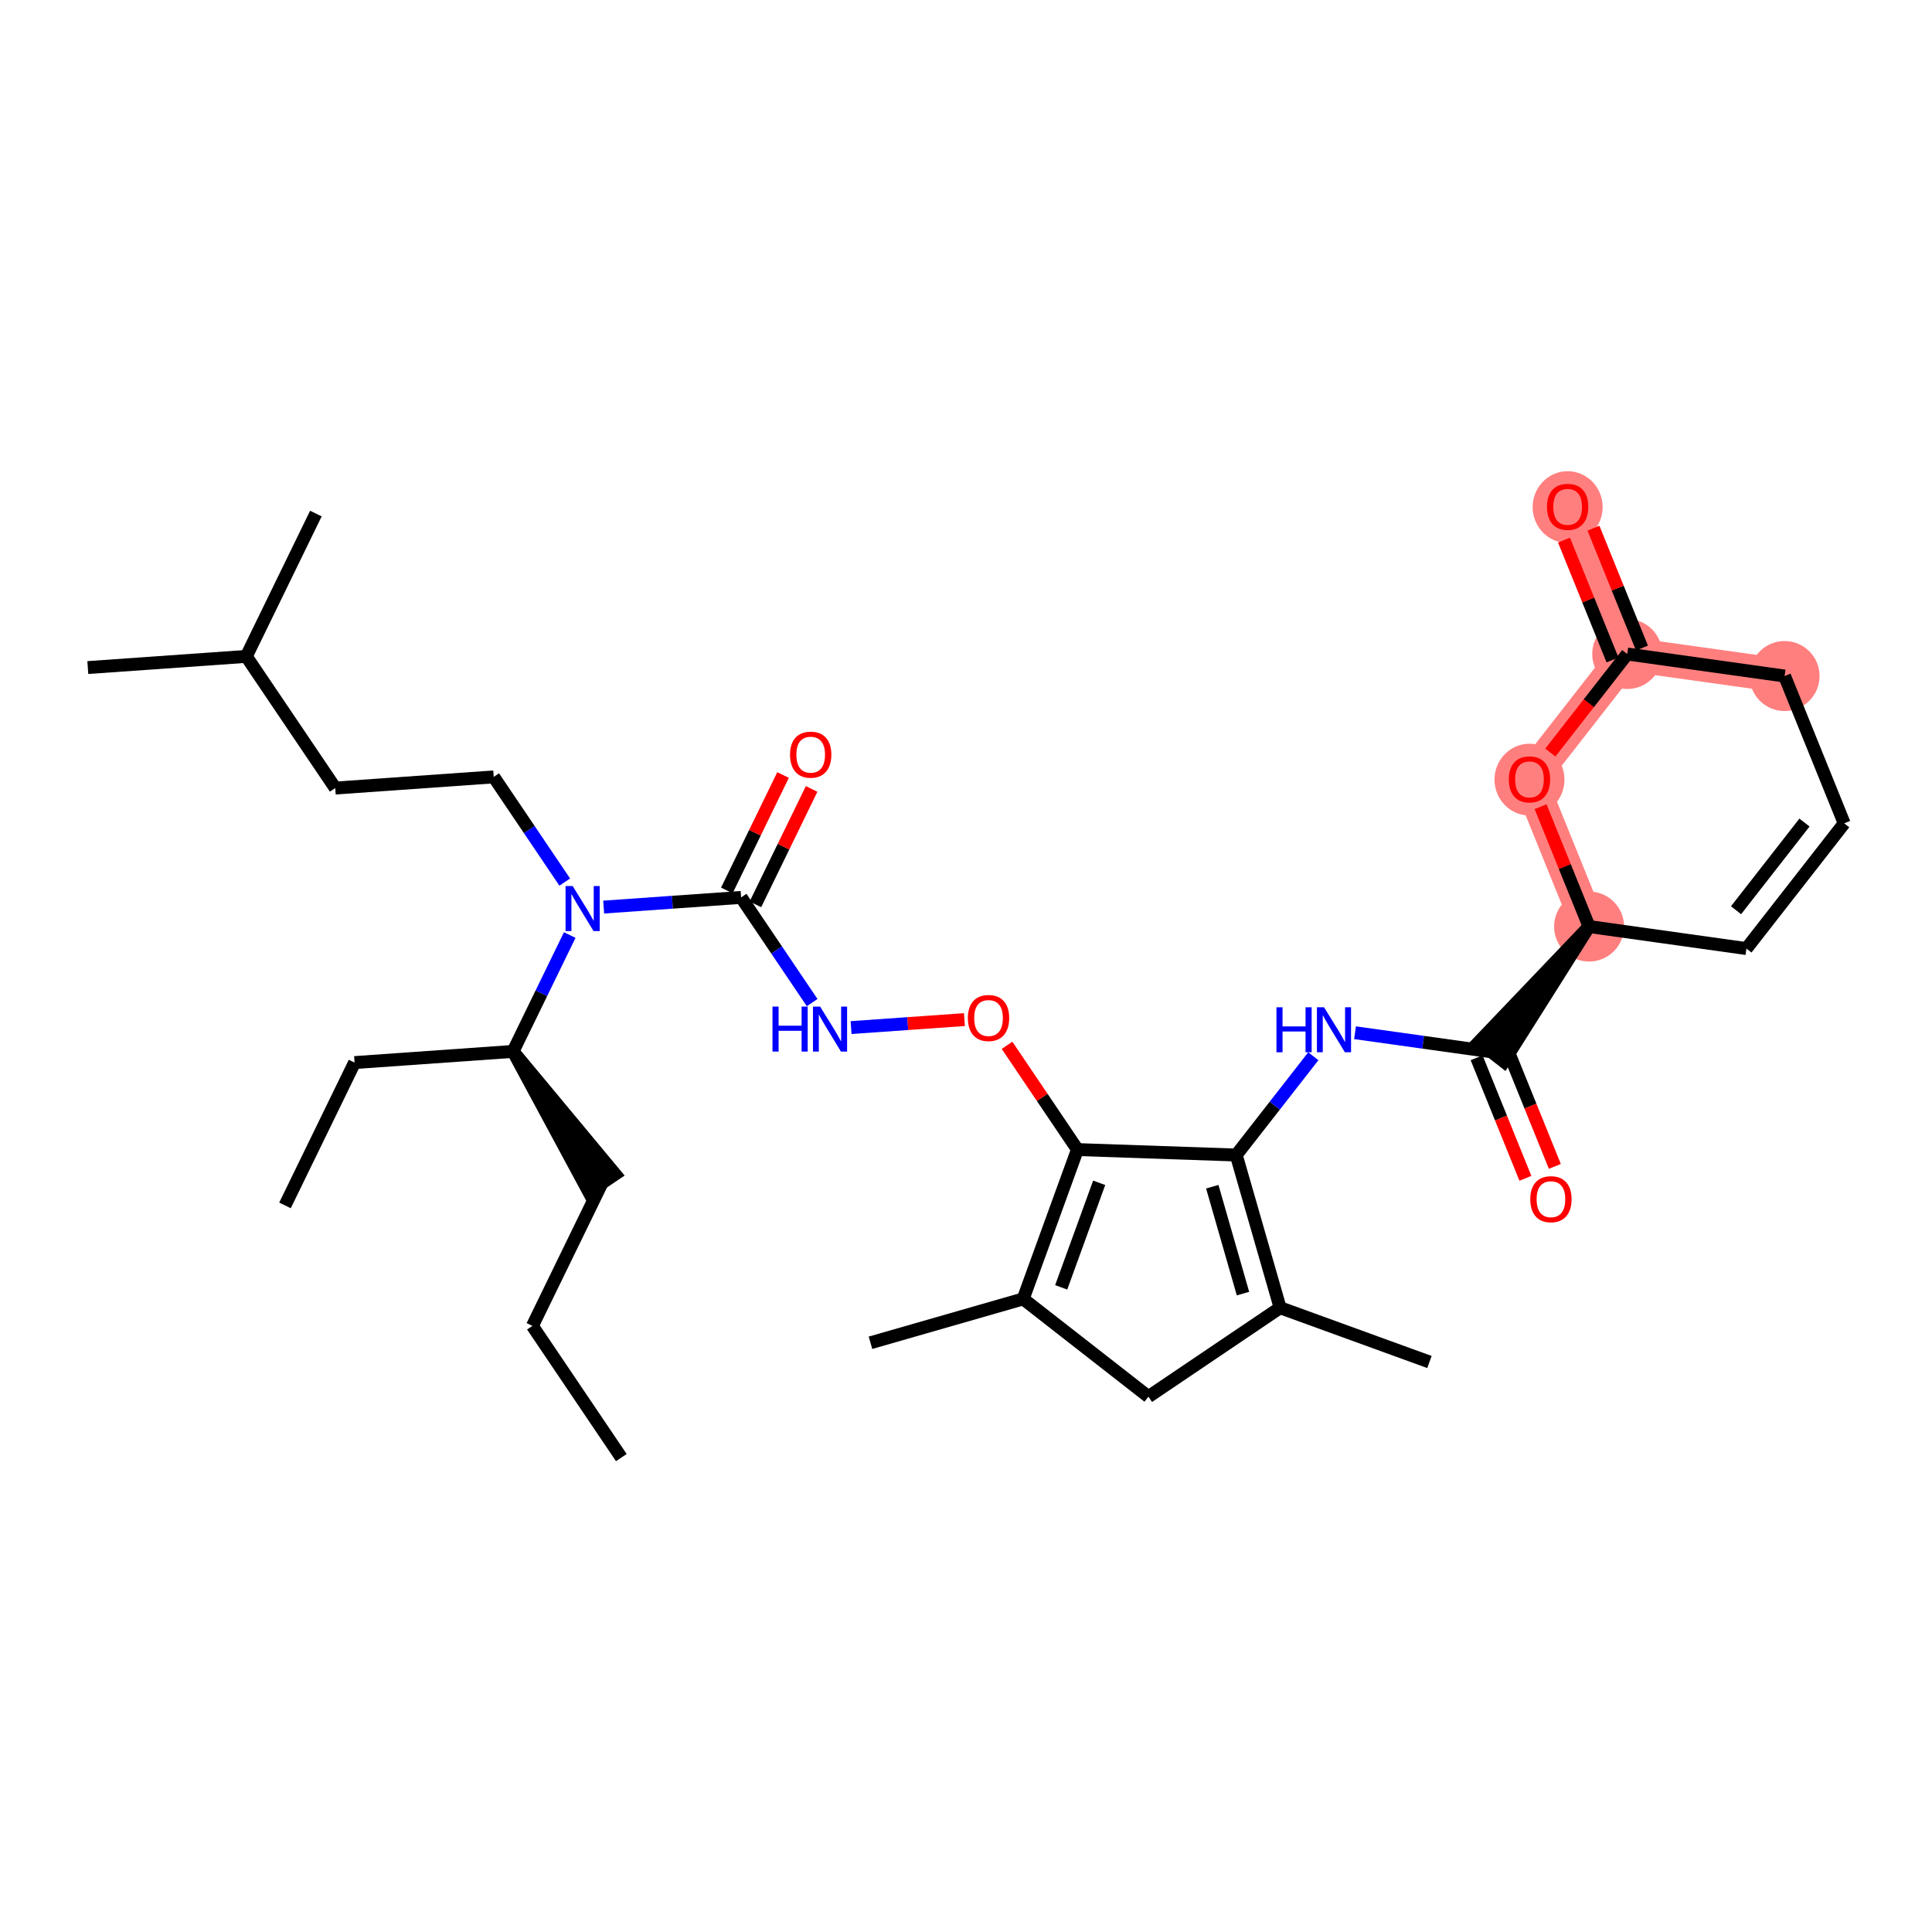<?xml version='1.0' encoding='iso-8859-1'?>
<svg version='1.1' baseProfile='full'
              xmlns='http://www.w3.org/2000/svg'
                      xmlns:rdkit='http://www.rdkit.org/xml'
                      xmlns:xlink='http://www.w3.org/1999/xlink'
                  xml:space='preserve'
width='300px' height='300px' viewBox='0 0 300 300'>
<!-- END OF HEADER -->
<rect style='opacity:1.0;fill:#FFFFFF;stroke:none' width='300' height='300' x='0' y='0'> </rect>
<rect style='opacity:1.0;fill:#FFFFFF;stroke:none' width='300' height='300' x='0' y='0'> </rect>
<path d='M 246.752,143.874 L 237.498,121.004' style='fill:none;fill-rule:evenodd;stroke:#FF7F7F;stroke-width:5.3px;stroke-linecap:butt;stroke-linejoin:miter;stroke-opacity:1' />
<path d='M 277.109,104.975 L 252.676,101.555' style='fill:none;fill-rule:evenodd;stroke:#FF7F7F;stroke-width:5.3px;stroke-linecap:butt;stroke-linejoin:miter;stroke-opacity:1' />
<path d='M 252.676,101.555 L 243.422,78.685' style='fill:none;fill-rule:evenodd;stroke:#FF7F7F;stroke-width:5.3px;stroke-linecap:butt;stroke-linejoin:miter;stroke-opacity:1' />
<path d='M 252.676,101.555 L 237.498,121.004' style='fill:none;fill-rule:evenodd;stroke:#FF7F7F;stroke-width:5.3px;stroke-linecap:butt;stroke-linejoin:miter;stroke-opacity:1' />
<ellipse cx='246.752' cy='143.874' rx='4.934' ry='4.934'  style='fill:#FF7F7F;fill-rule:evenodd;stroke:#FF7F7F;stroke-width:1.0px;stroke-linecap:butt;stroke-linejoin:miter;stroke-opacity:1' />
<ellipse cx='277.109' cy='104.975' rx='4.934' ry='4.934'  style='fill:#FF7F7F;fill-rule:evenodd;stroke:#FF7F7F;stroke-width:1.0px;stroke-linecap:butt;stroke-linejoin:miter;stroke-opacity:1' />
<ellipse cx='252.676' cy='101.555' rx='4.934' ry='4.934'  style='fill:#FF7F7F;fill-rule:evenodd;stroke:#FF7F7F;stroke-width:1.0px;stroke-linecap:butt;stroke-linejoin:miter;stroke-opacity:1' />
<ellipse cx='243.422' cy='78.739' rx='4.934' ry='5.073'  style='fill:#FF7F7F;fill-rule:evenodd;stroke:#FF7F7F;stroke-width:1.0px;stroke-linecap:butt;stroke-linejoin:miter;stroke-opacity:1' />
<ellipse cx='237.498' cy='121.058' rx='4.934' ry='5.073'  style='fill:#FF7F7F;fill-rule:evenodd;stroke:#FF7F7F;stroke-width:1.0px;stroke-linecap:butt;stroke-linejoin:miter;stroke-opacity:1' />
<path class='bond-0 atom-0 atom-1' d='M 96.479,226.334 L 82.672,205.888' style='fill:none;fill-rule:evenodd;stroke:#000000;stroke-width:2.0px;stroke-linecap:butt;stroke-linejoin:miter;stroke-opacity:1' />
<path class='bond-1 atom-1 atom-2' d='M 82.672,205.888 L 93.475,183.708' style='fill:none;fill-rule:evenodd;stroke:#000000;stroke-width:2.0px;stroke-linecap:butt;stroke-linejoin:miter;stroke-opacity:1' />
<path class='bond-2 atom-3 atom-2' d='M 79.668,163.262 L 91.43,185.088 L 95.519,182.327 Z' style='fill:#000000;fill-rule:evenodd;fill-opacity:1;stroke:#000000;stroke-width:2.0px;stroke-linecap:butt;stroke-linejoin:miter;stroke-opacity:1;' />
<path class='bond-3 atom-3 atom-4' d='M 79.668,163.262 L 55.057,164.996' style='fill:none;fill-rule:evenodd;stroke:#000000;stroke-width:2.0px;stroke-linecap:butt;stroke-linejoin:miter;stroke-opacity:1' />
<path class='bond-5 atom-3 atom-6' d='M 79.668,163.262 L 84.068,154.227' style='fill:none;fill-rule:evenodd;stroke:#000000;stroke-width:2.0px;stroke-linecap:butt;stroke-linejoin:miter;stroke-opacity:1' />
<path class='bond-5 atom-3 atom-6' d='M 84.068,154.227 L 88.469,145.192' style='fill:none;fill-rule:evenodd;stroke:#0000FF;stroke-width:2.0px;stroke-linecap:butt;stroke-linejoin:miter;stroke-opacity:1' />
<path class='bond-4 atom-4 atom-5' d='M 55.057,164.996 L 44.254,187.176' style='fill:none;fill-rule:evenodd;stroke:#000000;stroke-width:2.0px;stroke-linecap:butt;stroke-linejoin:miter;stroke-opacity:1' />
<path class='bond-6 atom-6 atom-7' d='M 87.695,136.971 L 82.18,128.804' style='fill:none;fill-rule:evenodd;stroke:#0000FF;stroke-width:2.0px;stroke-linecap:butt;stroke-linejoin:miter;stroke-opacity:1' />
<path class='bond-6 atom-6 atom-7' d='M 82.18,128.804 L 76.664,120.636' style='fill:none;fill-rule:evenodd;stroke:#000000;stroke-width:2.0px;stroke-linecap:butt;stroke-linejoin:miter;stroke-opacity:1' />
<path class='bond-11 atom-6 atom-12' d='M 93.737,140.851 L 104.409,140.099' style='fill:none;fill-rule:evenodd;stroke:#0000FF;stroke-width:2.0px;stroke-linecap:butt;stroke-linejoin:miter;stroke-opacity:1' />
<path class='bond-11 atom-6 atom-12' d='M 104.409,140.099 L 115.081,139.347' style='fill:none;fill-rule:evenodd;stroke:#000000;stroke-width:2.0px;stroke-linecap:butt;stroke-linejoin:miter;stroke-opacity:1' />
<path class='bond-7 atom-7 atom-8' d='M 76.664,120.636 L 52.054,122.37' style='fill:none;fill-rule:evenodd;stroke:#000000;stroke-width:2.0px;stroke-linecap:butt;stroke-linejoin:miter;stroke-opacity:1' />
<path class='bond-8 atom-8 atom-9' d='M 52.054,122.37 L 38.246,101.924' style='fill:none;fill-rule:evenodd;stroke:#000000;stroke-width:2.0px;stroke-linecap:butt;stroke-linejoin:miter;stroke-opacity:1' />
<path class='bond-9 atom-9 atom-10' d='M 38.246,101.924 L 13.636,103.659' style='fill:none;fill-rule:evenodd;stroke:#000000;stroke-width:2.0px;stroke-linecap:butt;stroke-linejoin:miter;stroke-opacity:1' />
<path class='bond-10 atom-9 atom-11' d='M 38.246,101.924 L 49.05,79.744' style='fill:none;fill-rule:evenodd;stroke:#000000;stroke-width:2.0px;stroke-linecap:butt;stroke-linejoin:miter;stroke-opacity:1' />
<path class='bond-12 atom-12 atom-13' d='M 117.299,140.428 L 121.664,131.467' style='fill:none;fill-rule:evenodd;stroke:#000000;stroke-width:2.0px;stroke-linecap:butt;stroke-linejoin:miter;stroke-opacity:1' />
<path class='bond-12 atom-12 atom-13' d='M 121.664,131.467 L 126.028,122.506' style='fill:none;fill-rule:evenodd;stroke:#FF0000;stroke-width:2.0px;stroke-linecap:butt;stroke-linejoin:miter;stroke-opacity:1' />
<path class='bond-12 atom-12 atom-13' d='M 112.863,138.267 L 117.228,129.306' style='fill:none;fill-rule:evenodd;stroke:#000000;stroke-width:2.0px;stroke-linecap:butt;stroke-linejoin:miter;stroke-opacity:1' />
<path class='bond-12 atom-12 atom-13' d='M 117.228,129.306 L 121.592,120.345' style='fill:none;fill-rule:evenodd;stroke:#FF0000;stroke-width:2.0px;stroke-linecap:butt;stroke-linejoin:miter;stroke-opacity:1' />
<path class='bond-13 atom-12 atom-14' d='M 115.081,139.347 L 120.597,147.515' style='fill:none;fill-rule:evenodd;stroke:#000000;stroke-width:2.0px;stroke-linecap:butt;stroke-linejoin:miter;stroke-opacity:1' />
<path class='bond-13 atom-12 atom-14' d='M 120.597,147.515 L 126.112,155.683' style='fill:none;fill-rule:evenodd;stroke:#0000FF;stroke-width:2.0px;stroke-linecap:butt;stroke-linejoin:miter;stroke-opacity:1' />
<path class='bond-14 atom-14 atom-15' d='M 132.155,159.563 L 140.955,158.943' style='fill:none;fill-rule:evenodd;stroke:#0000FF;stroke-width:2.0px;stroke-linecap:butt;stroke-linejoin:miter;stroke-opacity:1' />
<path class='bond-14 atom-14 atom-15' d='M 140.955,158.943 L 149.756,158.323' style='fill:none;fill-rule:evenodd;stroke:#FF0000;stroke-width:2.0px;stroke-linecap:butt;stroke-linejoin:miter;stroke-opacity:1' />
<path class='bond-15 atom-15 atom-16' d='M 156.374,162.317 L 161.84,170.411' style='fill:none;fill-rule:evenodd;stroke:#FF0000;stroke-width:2.0px;stroke-linecap:butt;stroke-linejoin:miter;stroke-opacity:1' />
<path class='bond-15 atom-15 atom-16' d='M 161.84,170.411 L 167.305,178.505' style='fill:none;fill-rule:evenodd;stroke:#000000;stroke-width:2.0px;stroke-linecap:butt;stroke-linejoin:miter;stroke-opacity:1' />
<path class='bond-16 atom-16 atom-17' d='M 167.305,178.505 L 158.88,201.693' style='fill:none;fill-rule:evenodd;stroke:#000000;stroke-width:2.0px;stroke-linecap:butt;stroke-linejoin:miter;stroke-opacity:1' />
<path class='bond-16 atom-16 atom-17' d='M 170.679,183.668 L 164.781,199.9' style='fill:none;fill-rule:evenodd;stroke:#000000;stroke-width:2.0px;stroke-linecap:butt;stroke-linejoin:miter;stroke-opacity:1' />
<path class='bond-32 atom-22 atom-16' d='M 191.962,179.352 L 167.305,178.505' style='fill:none;fill-rule:evenodd;stroke:#000000;stroke-width:2.0px;stroke-linecap:butt;stroke-linejoin:miter;stroke-opacity:1' />
<path class='bond-17 atom-17 atom-18' d='M 158.88,201.693 L 135.168,208.506' style='fill:none;fill-rule:evenodd;stroke:#000000;stroke-width:2.0px;stroke-linecap:butt;stroke-linejoin:miter;stroke-opacity:1' />
<path class='bond-18 atom-17 atom-19' d='M 158.88,201.693 L 178.329,216.871' style='fill:none;fill-rule:evenodd;stroke:#000000;stroke-width:2.0px;stroke-linecap:butt;stroke-linejoin:miter;stroke-opacity:1' />
<path class='bond-19 atom-19 atom-20' d='M 178.329,216.871 L 198.775,203.064' style='fill:none;fill-rule:evenodd;stroke:#000000;stroke-width:2.0px;stroke-linecap:butt;stroke-linejoin:miter;stroke-opacity:1' />
<path class='bond-20 atom-20 atom-21' d='M 198.775,203.064 L 221.963,211.49' style='fill:none;fill-rule:evenodd;stroke:#000000;stroke-width:2.0px;stroke-linecap:butt;stroke-linejoin:miter;stroke-opacity:1' />
<path class='bond-21 atom-20 atom-22' d='M 198.775,203.064 L 191.962,179.352' style='fill:none;fill-rule:evenodd;stroke:#000000;stroke-width:2.0px;stroke-linecap:butt;stroke-linejoin:miter;stroke-opacity:1' />
<path class='bond-21 atom-20 atom-22' d='M 193.011,200.87 L 188.242,184.272' style='fill:none;fill-rule:evenodd;stroke:#000000;stroke-width:2.0px;stroke-linecap:butt;stroke-linejoin:miter;stroke-opacity:1' />
<path class='bond-22 atom-22 atom-23' d='M 191.962,179.352 L 197.947,171.683' style='fill:none;fill-rule:evenodd;stroke:#000000;stroke-width:2.0px;stroke-linecap:butt;stroke-linejoin:miter;stroke-opacity:1' />
<path class='bond-22 atom-22 atom-23' d='M 197.947,171.683 L 203.933,164.013' style='fill:none;fill-rule:evenodd;stroke:#0000FF;stroke-width:2.0px;stroke-linecap:butt;stroke-linejoin:miter;stroke-opacity:1' />
<path class='bond-23 atom-23 atom-24' d='M 210.407,160.36 L 220.99,161.842' style='fill:none;fill-rule:evenodd;stroke:#0000FF;stroke-width:2.0px;stroke-linecap:butt;stroke-linejoin:miter;stroke-opacity:1' />
<path class='bond-23 atom-23 atom-24' d='M 220.99,161.842 L 231.574,163.323' style='fill:none;fill-rule:evenodd;stroke:#000000;stroke-width:2.0px;stroke-linecap:butt;stroke-linejoin:miter;stroke-opacity:1' />
<path class='bond-24 atom-24 atom-25' d='M 229.287,164.249 L 233.074,173.609' style='fill:none;fill-rule:evenodd;stroke:#000000;stroke-width:2.0px;stroke-linecap:butt;stroke-linejoin:miter;stroke-opacity:1' />
<path class='bond-24 atom-24 atom-25' d='M 233.074,173.609 L 236.862,182.969' style='fill:none;fill-rule:evenodd;stroke:#FF0000;stroke-width:2.0px;stroke-linecap:butt;stroke-linejoin:miter;stroke-opacity:1' />
<path class='bond-24 atom-24 atom-25' d='M 233.86,162.398 L 237.648,171.758' style='fill:none;fill-rule:evenodd;stroke:#000000;stroke-width:2.0px;stroke-linecap:butt;stroke-linejoin:miter;stroke-opacity:1' />
<path class='bond-24 atom-24 atom-25' d='M 237.648,171.758 L 241.436,181.118' style='fill:none;fill-rule:evenodd;stroke:#FF0000;stroke-width:2.0px;stroke-linecap:butt;stroke-linejoin:miter;stroke-opacity:1' />
<path class='bond-25 atom-26 atom-24' d='M 246.752,143.874 L 229.629,161.805 L 233.518,164.841 Z' style='fill:#000000;fill-rule:evenodd;fill-opacity:1;stroke:#000000;stroke-width:2.0px;stroke-linecap:butt;stroke-linejoin:miter;stroke-opacity:1;' />
<path class='bond-26 atom-26 atom-27' d='M 246.752,143.874 L 271.185,147.294' style='fill:none;fill-rule:evenodd;stroke:#000000;stroke-width:2.0px;stroke-linecap:butt;stroke-linejoin:miter;stroke-opacity:1' />
<path class='bond-33 atom-32 atom-26' d='M 239.221,125.262 L 242.986,134.568' style='fill:none;fill-rule:evenodd;stroke:#FF0000;stroke-width:2.0px;stroke-linecap:butt;stroke-linejoin:miter;stroke-opacity:1' />
<path class='bond-33 atom-32 atom-26' d='M 242.986,134.568 L 246.752,143.874' style='fill:none;fill-rule:evenodd;stroke:#000000;stroke-width:2.0px;stroke-linecap:butt;stroke-linejoin:miter;stroke-opacity:1' />
<path class='bond-27 atom-27 atom-28' d='M 271.185,147.294 L 286.364,127.845' style='fill:none;fill-rule:evenodd;stroke:#000000;stroke-width:2.0px;stroke-linecap:butt;stroke-linejoin:miter;stroke-opacity:1' />
<path class='bond-27 atom-27 atom-28' d='M 269.572,141.341 L 280.197,127.726' style='fill:none;fill-rule:evenodd;stroke:#000000;stroke-width:2.0px;stroke-linecap:butt;stroke-linejoin:miter;stroke-opacity:1' />
<path class='bond-28 atom-28 atom-29' d='M 286.364,127.845 L 277.109,104.975' style='fill:none;fill-rule:evenodd;stroke:#000000;stroke-width:2.0px;stroke-linecap:butt;stroke-linejoin:miter;stroke-opacity:1' />
<path class='bond-29 atom-29 atom-30' d='M 277.109,104.975 L 252.676,101.555' style='fill:none;fill-rule:evenodd;stroke:#000000;stroke-width:2.0px;stroke-linecap:butt;stroke-linejoin:miter;stroke-opacity:1' />
<path class='bond-30 atom-30 atom-31' d='M 254.963,100.629 L 251.198,91.323' style='fill:none;fill-rule:evenodd;stroke:#000000;stroke-width:2.0px;stroke-linecap:butt;stroke-linejoin:miter;stroke-opacity:1' />
<path class='bond-30 atom-30 atom-31' d='M 251.198,91.323 L 247.432,82.018' style='fill:none;fill-rule:evenodd;stroke:#FF0000;stroke-width:2.0px;stroke-linecap:butt;stroke-linejoin:miter;stroke-opacity:1' />
<path class='bond-30 atom-30 atom-31' d='M 250.389,102.48 L 246.624,93.174' style='fill:none;fill-rule:evenodd;stroke:#000000;stroke-width:2.0px;stroke-linecap:butt;stroke-linejoin:miter;stroke-opacity:1' />
<path class='bond-30 atom-30 atom-31' d='M 246.624,93.174 L 242.858,83.869' style='fill:none;fill-rule:evenodd;stroke:#FF0000;stroke-width:2.0px;stroke-linecap:butt;stroke-linejoin:miter;stroke-opacity:1' />
<path class='bond-31 atom-30 atom-32' d='M 252.676,101.555 L 246.706,109.205' style='fill:none;fill-rule:evenodd;stroke:#000000;stroke-width:2.0px;stroke-linecap:butt;stroke-linejoin:miter;stroke-opacity:1' />
<path class='bond-31 atom-30 atom-32' d='M 246.706,109.205 L 240.736,116.854' style='fill:none;fill-rule:evenodd;stroke:#FF0000;stroke-width:2.0px;stroke-linecap:butt;stroke-linejoin:miter;stroke-opacity:1' />
<path  class='atom-6' d='M 88.926 137.588
L 91.216 141.289
Q 91.443 141.654, 91.808 142.315
Q 92.173 142.976, 92.193 143.016
L 92.193 137.588
L 93.121 137.588
L 93.121 144.575
L 92.163 144.575
L 89.706 140.529
Q 89.42 140.055, 89.114 139.513
Q 88.818 138.97, 88.729 138.802
L 88.729 144.575
L 87.821 144.575
L 87.821 137.588
L 88.926 137.588
' fill='#0000FF'/>
<path  class='atom-13' d='M 122.677 117.187
Q 122.677 115.509, 123.506 114.572
Q 124.335 113.634, 125.884 113.634
Q 127.433 113.634, 128.262 114.572
Q 129.091 115.509, 129.091 117.187
Q 129.091 118.884, 128.253 119.851
Q 127.414 120.809, 125.884 120.809
Q 124.345 120.809, 123.506 119.851
Q 122.677 118.894, 122.677 117.187
M 125.884 120.019
Q 126.95 120.019, 127.522 119.309
Q 128.105 118.588, 128.105 117.187
Q 128.105 115.815, 127.522 115.124
Q 126.95 114.424, 125.884 114.424
Q 124.818 114.424, 124.236 115.114
Q 123.664 115.805, 123.664 117.187
Q 123.664 118.598, 124.236 119.309
Q 124.818 120.019, 125.884 120.019
' fill='#FF0000'/>
<path  class='atom-14' d='M 119.952 156.3
L 120.9 156.3
L 120.9 159.27
L 124.472 159.27
L 124.472 156.3
L 125.419 156.3
L 125.419 163.287
L 124.472 163.287
L 124.472 160.06
L 120.9 160.06
L 120.9 163.287
L 119.952 163.287
L 119.952 156.3
' fill='#0000FF'/>
<path  class='atom-14' d='M 127.344 156.3
L 129.633 160
Q 129.86 160.366, 130.225 161.027
Q 130.59 161.688, 130.61 161.727
L 130.61 156.3
L 131.538 156.3
L 131.538 163.287
L 130.581 163.287
L 128.123 159.241
Q 127.837 158.767, 127.531 158.224
Q 127.235 157.681, 127.146 157.514
L 127.146 163.287
L 126.238 163.287
L 126.238 156.3
L 127.344 156.3
' fill='#0000FF'/>
<path  class='atom-15' d='M 150.291 158.079
Q 150.291 156.401, 151.12 155.463
Q 151.949 154.526, 153.498 154.526
Q 155.048 154.526, 155.877 155.463
Q 156.706 156.401, 156.706 158.079
Q 156.706 159.776, 155.867 160.743
Q 155.028 161.7, 153.498 161.7
Q 151.959 161.7, 151.12 160.743
Q 150.291 159.786, 150.291 158.079
M 153.498 160.911
Q 154.564 160.911, 155.136 160.2
Q 155.719 159.48, 155.719 158.079
Q 155.719 156.707, 155.136 156.016
Q 154.564 155.315, 153.498 155.315
Q 152.432 155.315, 151.85 156.006
Q 151.278 156.697, 151.278 158.079
Q 151.278 159.49, 151.85 160.2
Q 152.432 160.911, 153.498 160.911
' fill='#FF0000'/>
<path  class='atom-23' d='M 198.205 156.41
L 199.152 156.41
L 199.152 159.38
L 202.724 159.38
L 202.724 156.41
L 203.672 156.41
L 203.672 163.396
L 202.724 163.396
L 202.724 160.169
L 199.152 160.169
L 199.152 163.396
L 198.205 163.396
L 198.205 156.41
' fill='#0000FF'/>
<path  class='atom-23' d='M 205.596 156.41
L 207.886 160.11
Q 208.113 160.475, 208.478 161.137
Q 208.843 161.798, 208.863 161.837
L 208.863 156.41
L 209.79 156.41
L 209.79 163.396
L 208.833 163.396
L 206.376 159.35
Q 206.09 158.877, 205.784 158.334
Q 205.488 157.791, 205.399 157.623
L 205.399 163.396
L 204.491 163.396
L 204.491 156.41
L 205.596 156.41
' fill='#0000FF'/>
<path  class='atom-25' d='M 237.621 186.213
Q 237.621 184.535, 238.45 183.598
Q 239.279 182.66, 240.828 182.66
Q 242.377 182.66, 243.206 183.598
Q 244.035 184.535, 244.035 186.213
Q 244.035 187.91, 243.196 188.877
Q 242.358 189.834, 240.828 189.834
Q 239.288 189.834, 238.45 188.877
Q 237.621 187.92, 237.621 186.213
M 240.828 189.045
Q 241.894 189.045, 242.466 188.334
Q 243.048 187.614, 243.048 186.213
Q 243.048 184.841, 242.466 184.15
Q 241.894 183.45, 240.828 183.45
Q 239.762 183.45, 239.18 184.14
Q 238.608 184.831, 238.608 186.213
Q 238.608 187.624, 239.18 188.334
Q 239.762 189.045, 240.828 189.045
' fill='#FF0000'/>
<path  class='atom-31' d='M 240.215 78.705
Q 240.215 77.027, 241.044 76.09
Q 241.872 75.152, 243.422 75.152
Q 244.971 75.152, 245.8 76.09
Q 246.629 77.027, 246.629 78.705
Q 246.629 80.402, 245.79 81.369
Q 244.951 82.326, 243.422 82.326
Q 241.882 82.326, 241.044 81.369
Q 240.215 80.412, 240.215 78.705
M 243.422 81.537
Q 244.488 81.537, 245.06 80.826
Q 245.642 80.106, 245.642 78.705
Q 245.642 77.333, 245.06 76.642
Q 244.488 75.942, 243.422 75.942
Q 242.356 75.942, 241.774 76.632
Q 241.201 77.323, 241.201 78.705
Q 241.201 80.116, 241.774 80.826
Q 242.356 81.537, 243.422 81.537
' fill='#FF0000'/>
<path  class='atom-32' d='M 234.29 121.024
Q 234.29 119.346, 235.119 118.409
Q 235.948 117.471, 237.498 117.471
Q 239.047 117.471, 239.876 118.409
Q 240.705 119.346, 240.705 121.024
Q 240.705 122.721, 239.866 123.688
Q 239.027 124.646, 237.498 124.646
Q 235.958 124.646, 235.119 123.688
Q 234.29 122.731, 234.29 121.024
M 237.498 123.856
Q 238.563 123.856, 239.136 123.146
Q 239.718 122.425, 239.718 121.024
Q 239.718 119.652, 239.136 118.961
Q 238.563 118.261, 237.498 118.261
Q 236.432 118.261, 235.85 118.951
Q 235.277 119.642, 235.277 121.024
Q 235.277 122.435, 235.85 123.146
Q 236.432 123.856, 237.498 123.856
' fill='#FF0000'/>
</svg>
